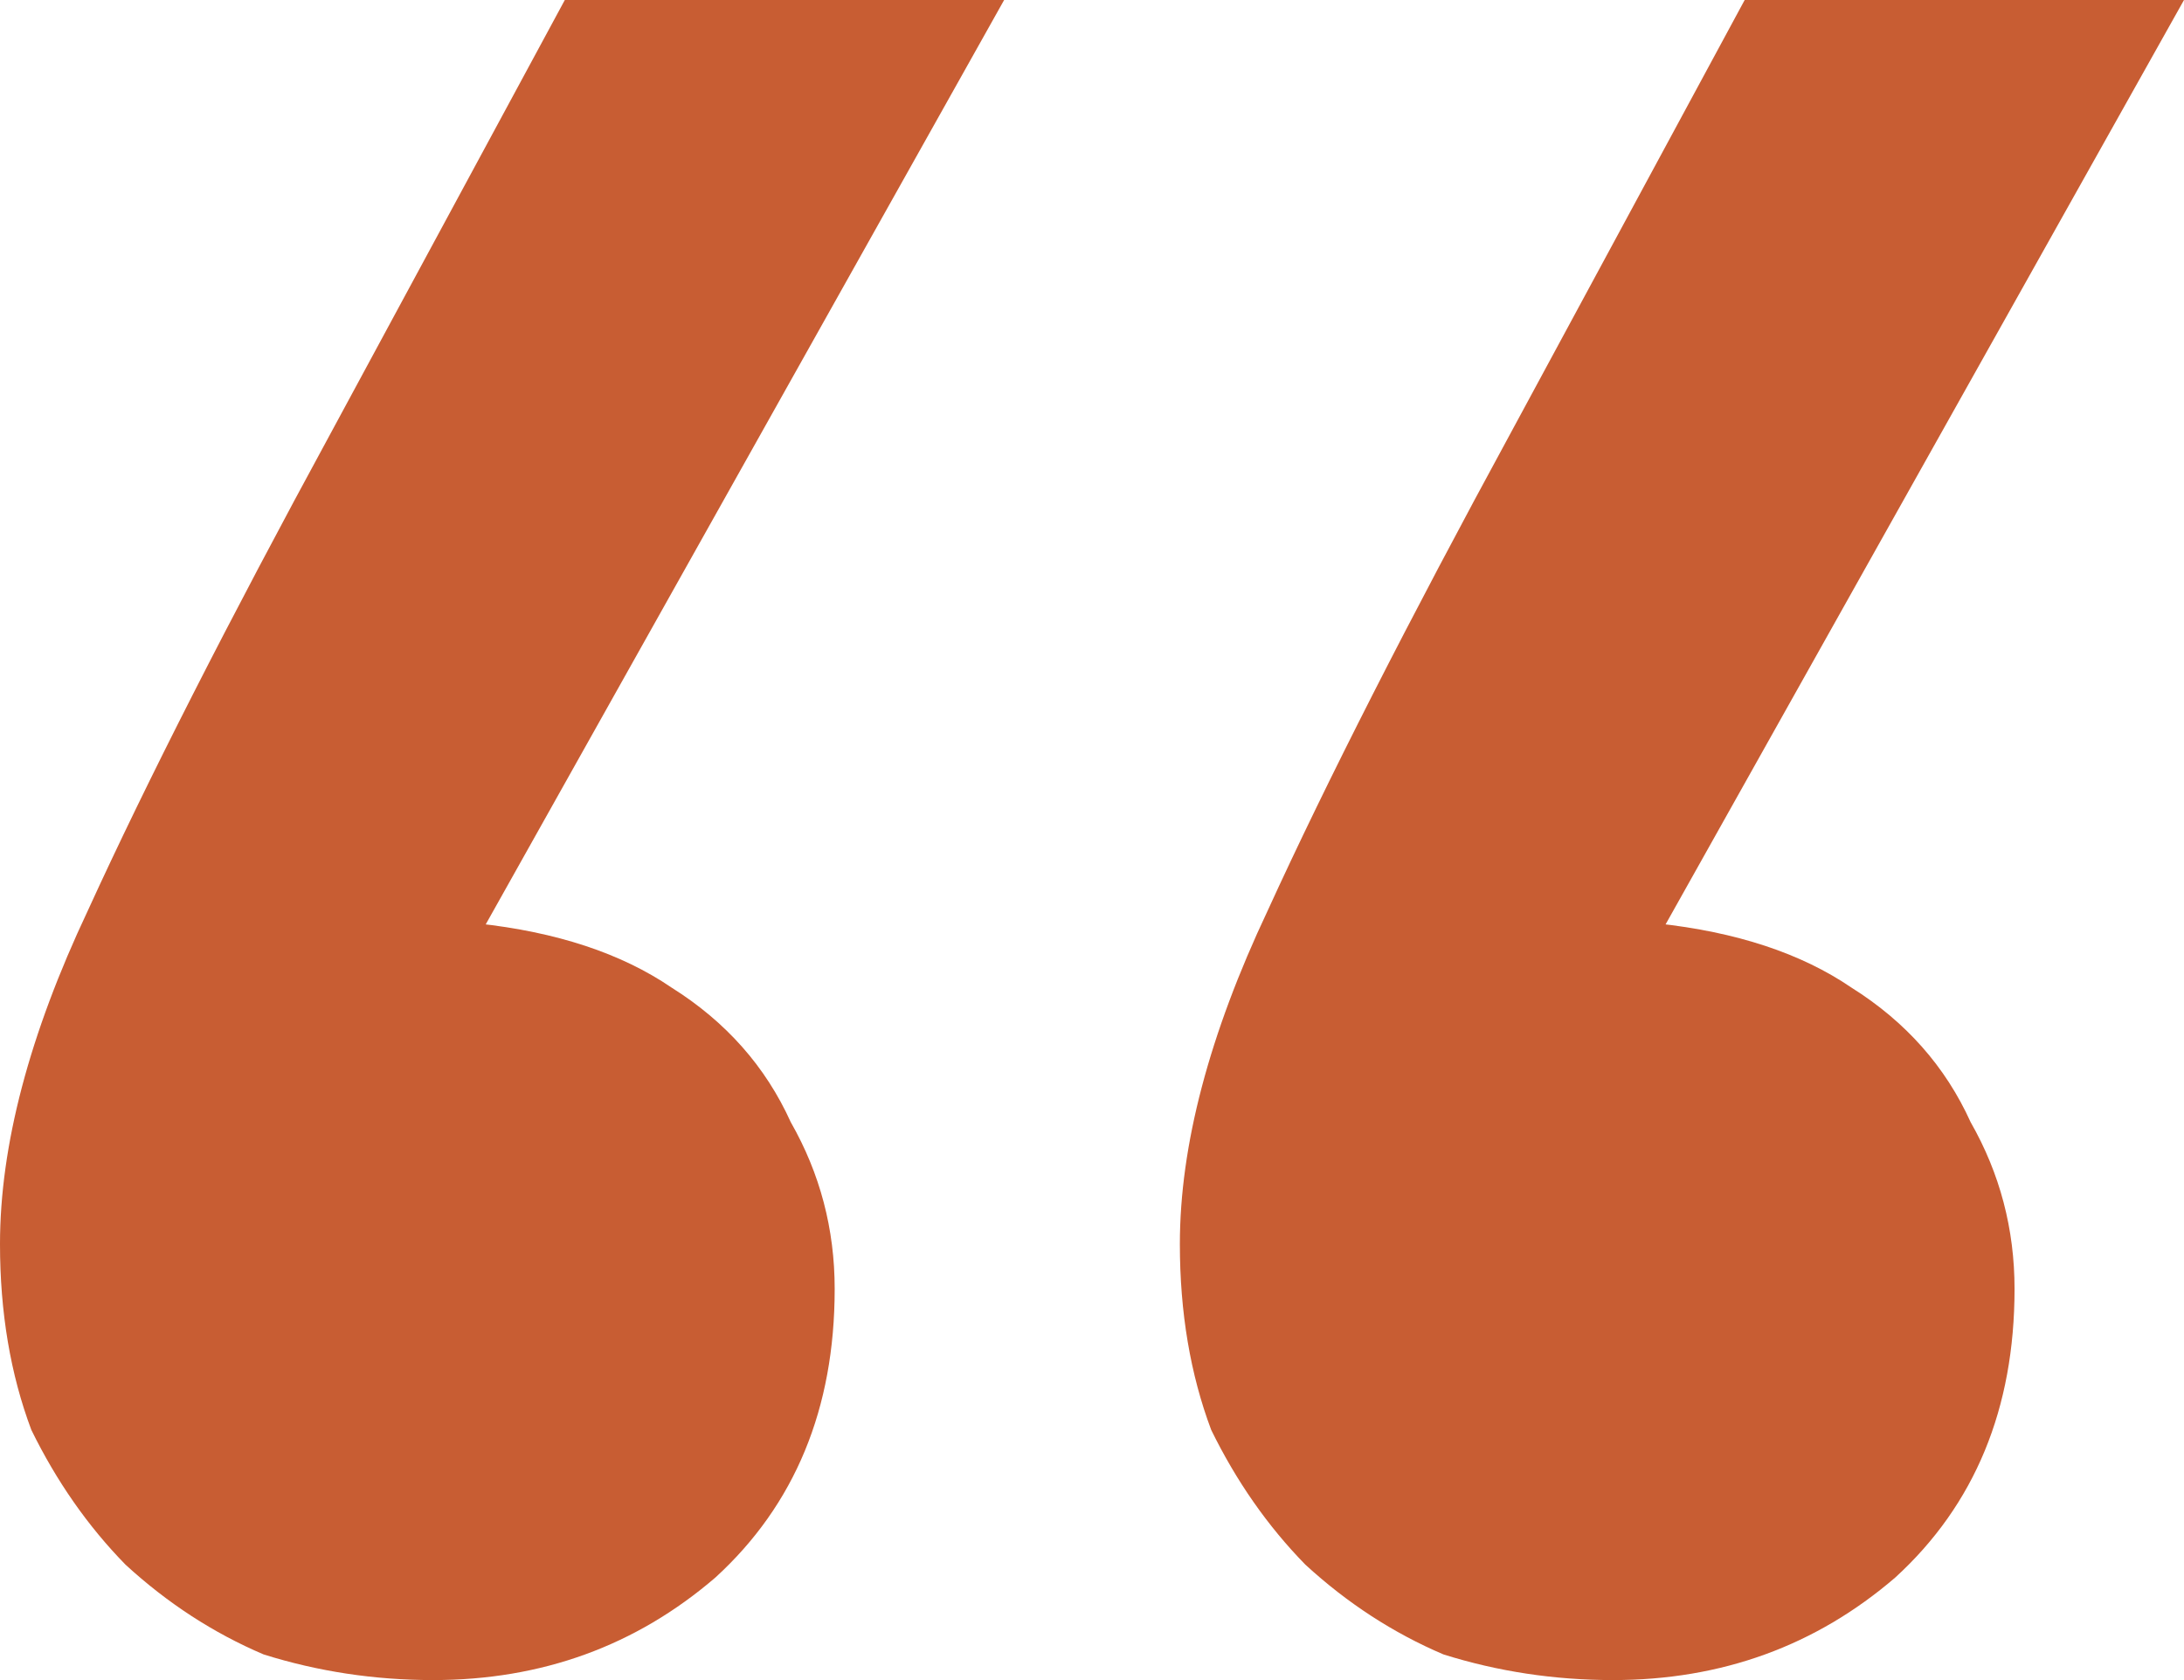 <?xml version="1.0" encoding="UTF-8"?> <svg xmlns="http://www.w3.org/2000/svg" width="39" height="30" viewBox="0 0 39 30" fill="none"><path d="M17.931 0L6.5 20.382L3.922 16.603C5.641 16.298 7.172 16.259 8.517 16.488C9.937 16.641 11.095 17.023 11.991 17.634C12.963 18.244 13.672 19.046 14.121 20.038C14.644 20.954 14.905 21.947 14.905 23.015C14.905 25.153 14.195 26.87 12.776 28.168C11.356 29.389 9.675 30 7.733 30C6.687 30 5.678 29.847 4.707 29.542C3.81 29.16 2.989 28.626 2.241 27.939C1.569 27.252 1.009 26.45 0.56 25.534C0.187 24.542 0 23.435 0 22.214C0 20.458 0.523 18.473 1.569 16.259C2.615 13.97 4.072 11.107 5.94 7.672L10.086 0H17.931ZM39 0L27.569 20.382L24.991 16.603C26.71 16.298 28.241 16.259 29.586 16.488C31.006 16.641 32.164 17.023 33.06 17.634C34.032 18.244 34.741 19.046 35.19 20.038C35.713 20.954 35.974 21.947 35.974 23.015C35.974 25.153 35.264 26.87 33.845 28.168C32.425 29.389 30.744 30 28.802 30C27.756 30 26.747 29.847 25.776 29.542C24.879 29.16 24.058 28.626 23.31 27.939C22.638 27.252 22.078 26.45 21.629 25.534C21.256 24.542 21.069 23.435 21.069 22.214C21.069 20.458 21.592 18.473 22.638 16.259C23.684 13.97 25.141 11.107 27.009 7.672L31.155 0H39Z" fill="#C85D33"></path></svg> 